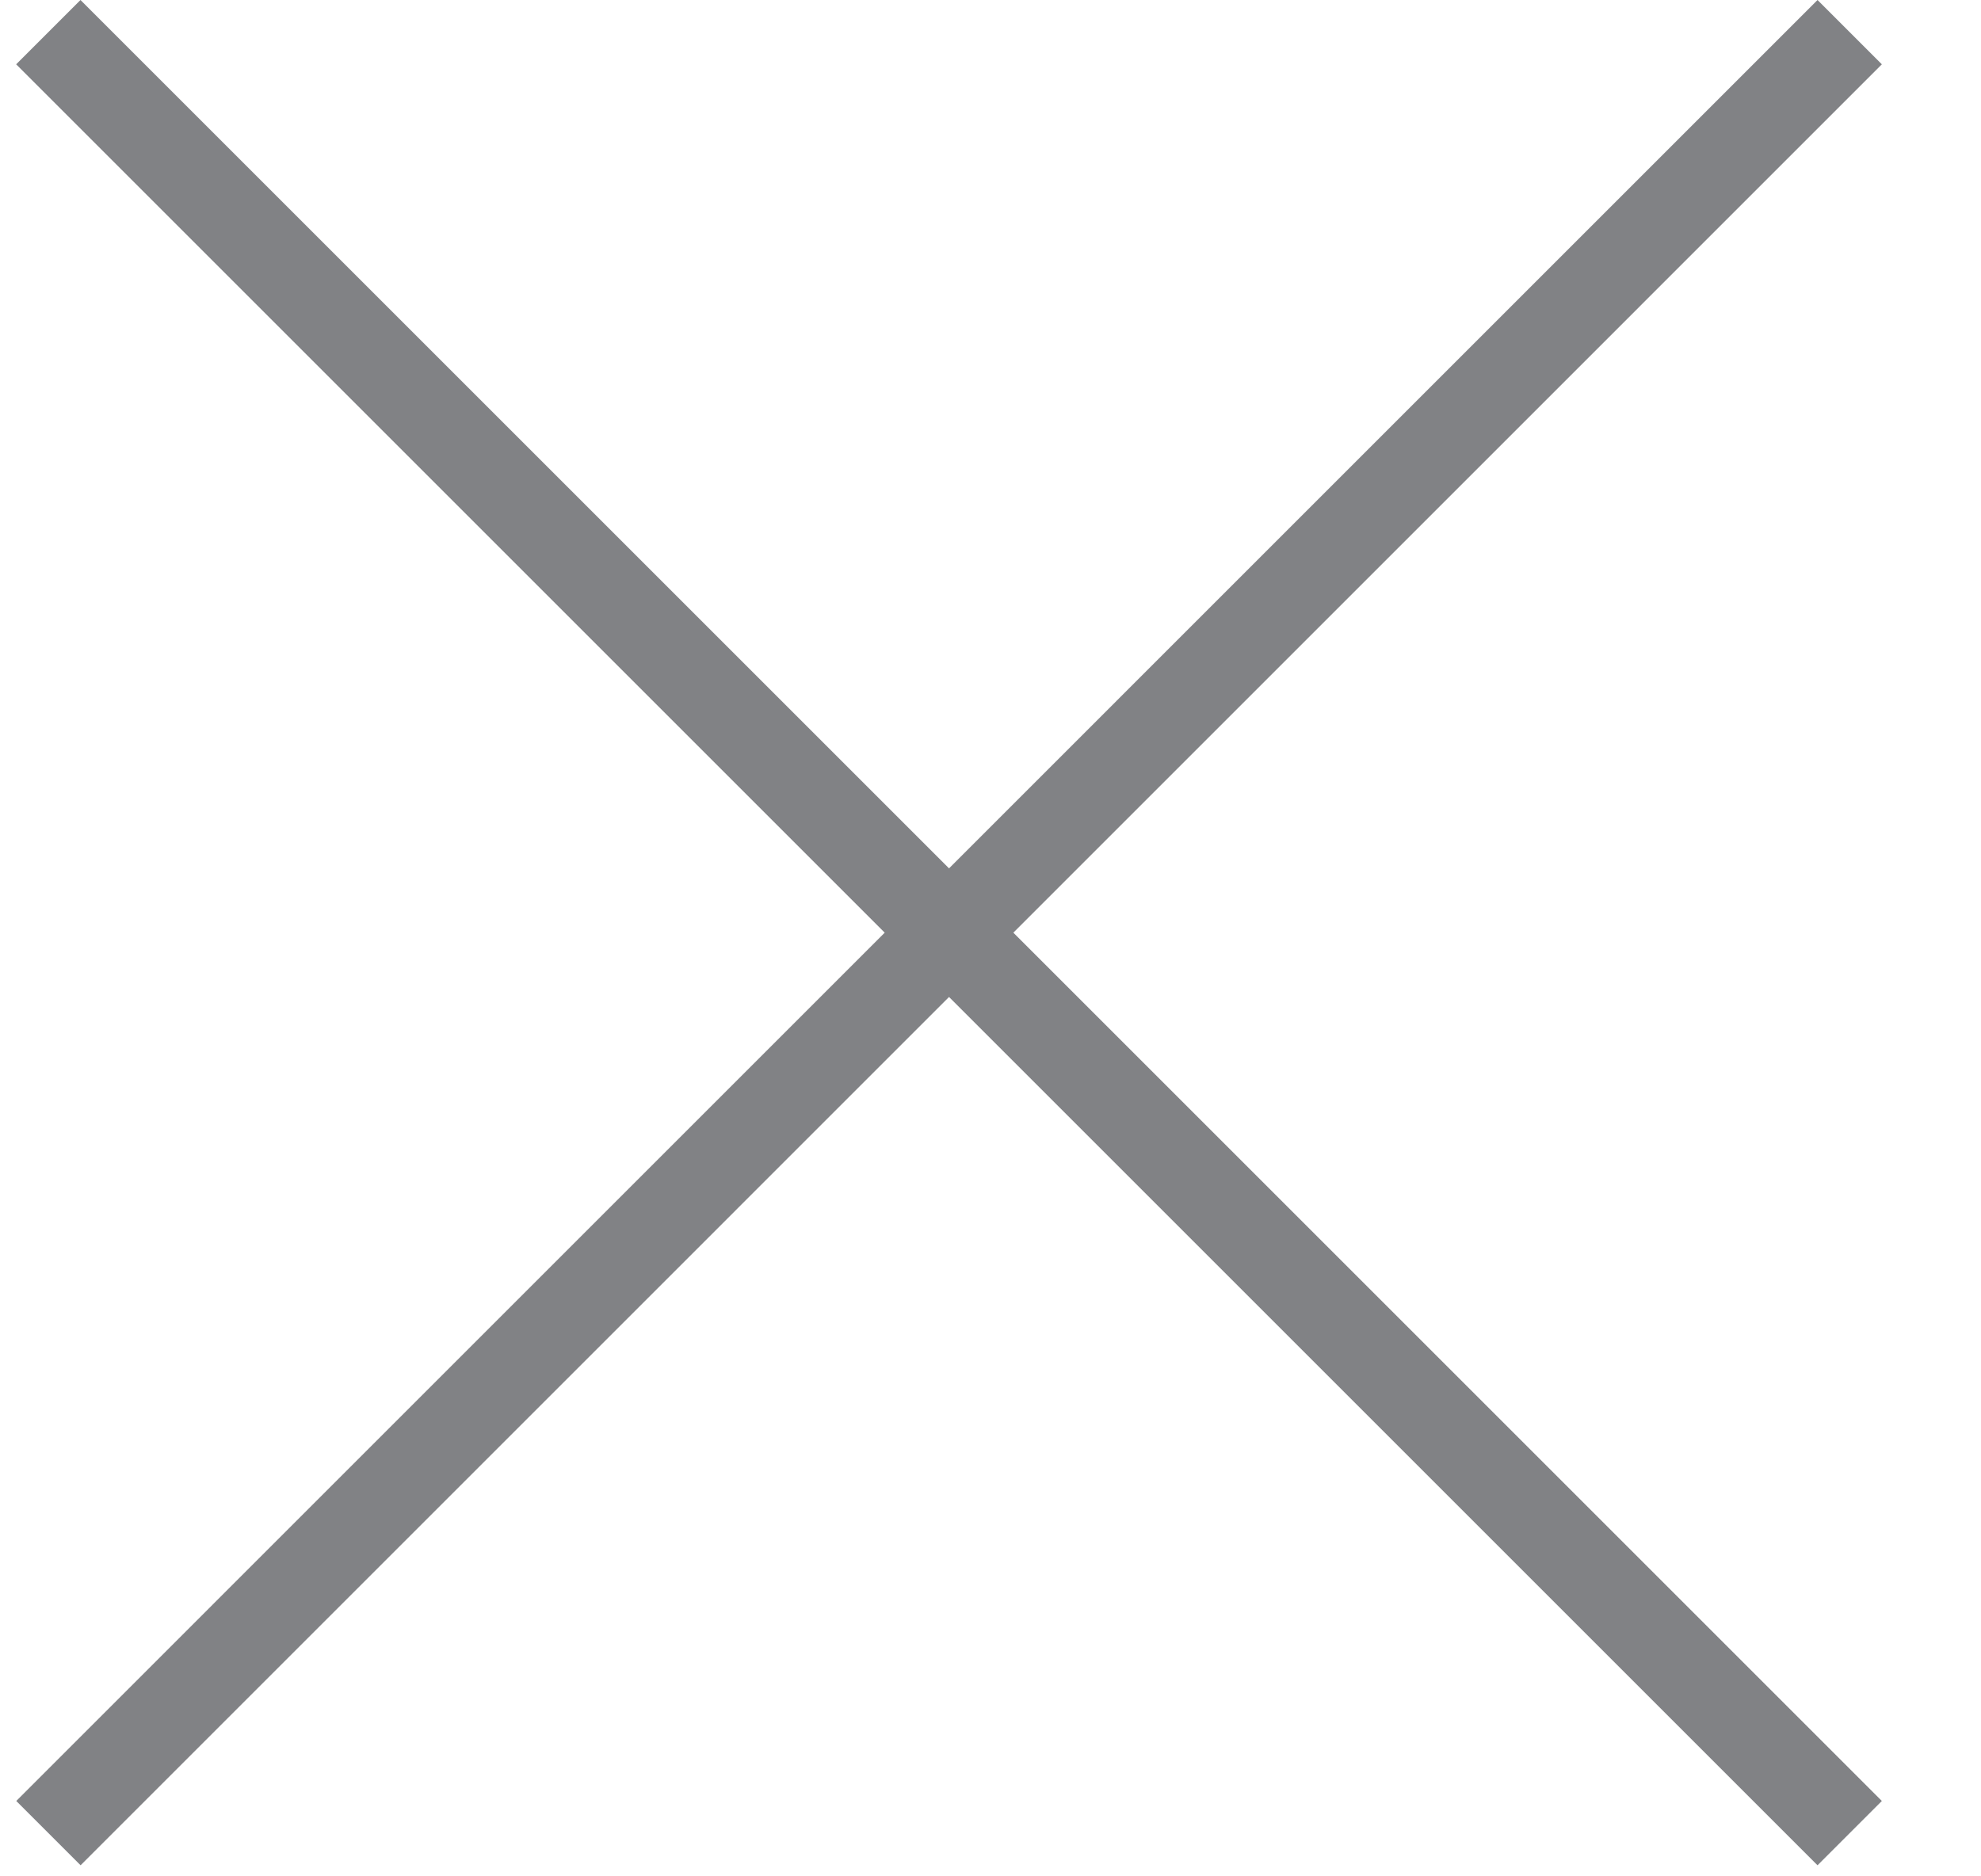 <?xml version="1.0" encoding="UTF-8" standalone="no"?><!DOCTYPE svg PUBLIC "-//W3C//DTD SVG 1.1//EN" "http://www.w3.org/Graphics/SVG/1.1/DTD/svg11.dtd"><svg width="100%" height="100%" viewBox="0 0 19 18" version="1.1" xmlns="http://www.w3.org/2000/svg" xmlns:xlink="http://www.w3.org/1999/xlink" xml:space="preserve" xmlns:serif="http://www.serif.com/" style="fill-rule:evenodd;clip-rule:evenodd;stroke-linejoin:round;stroke-miterlimit:2;"><g><path d="M0.156,17.277l17.276,-17.277l0.617,0.617l-17.276,17.277l-0.617,-0.617Z" style="fill:#818285;"/><path d="M17.432,17.894l-17.277,-17.277l0.617,-0.617l17.277,17.277l-0.617,0.617Z" style="fill:#818285;"/></g></svg>